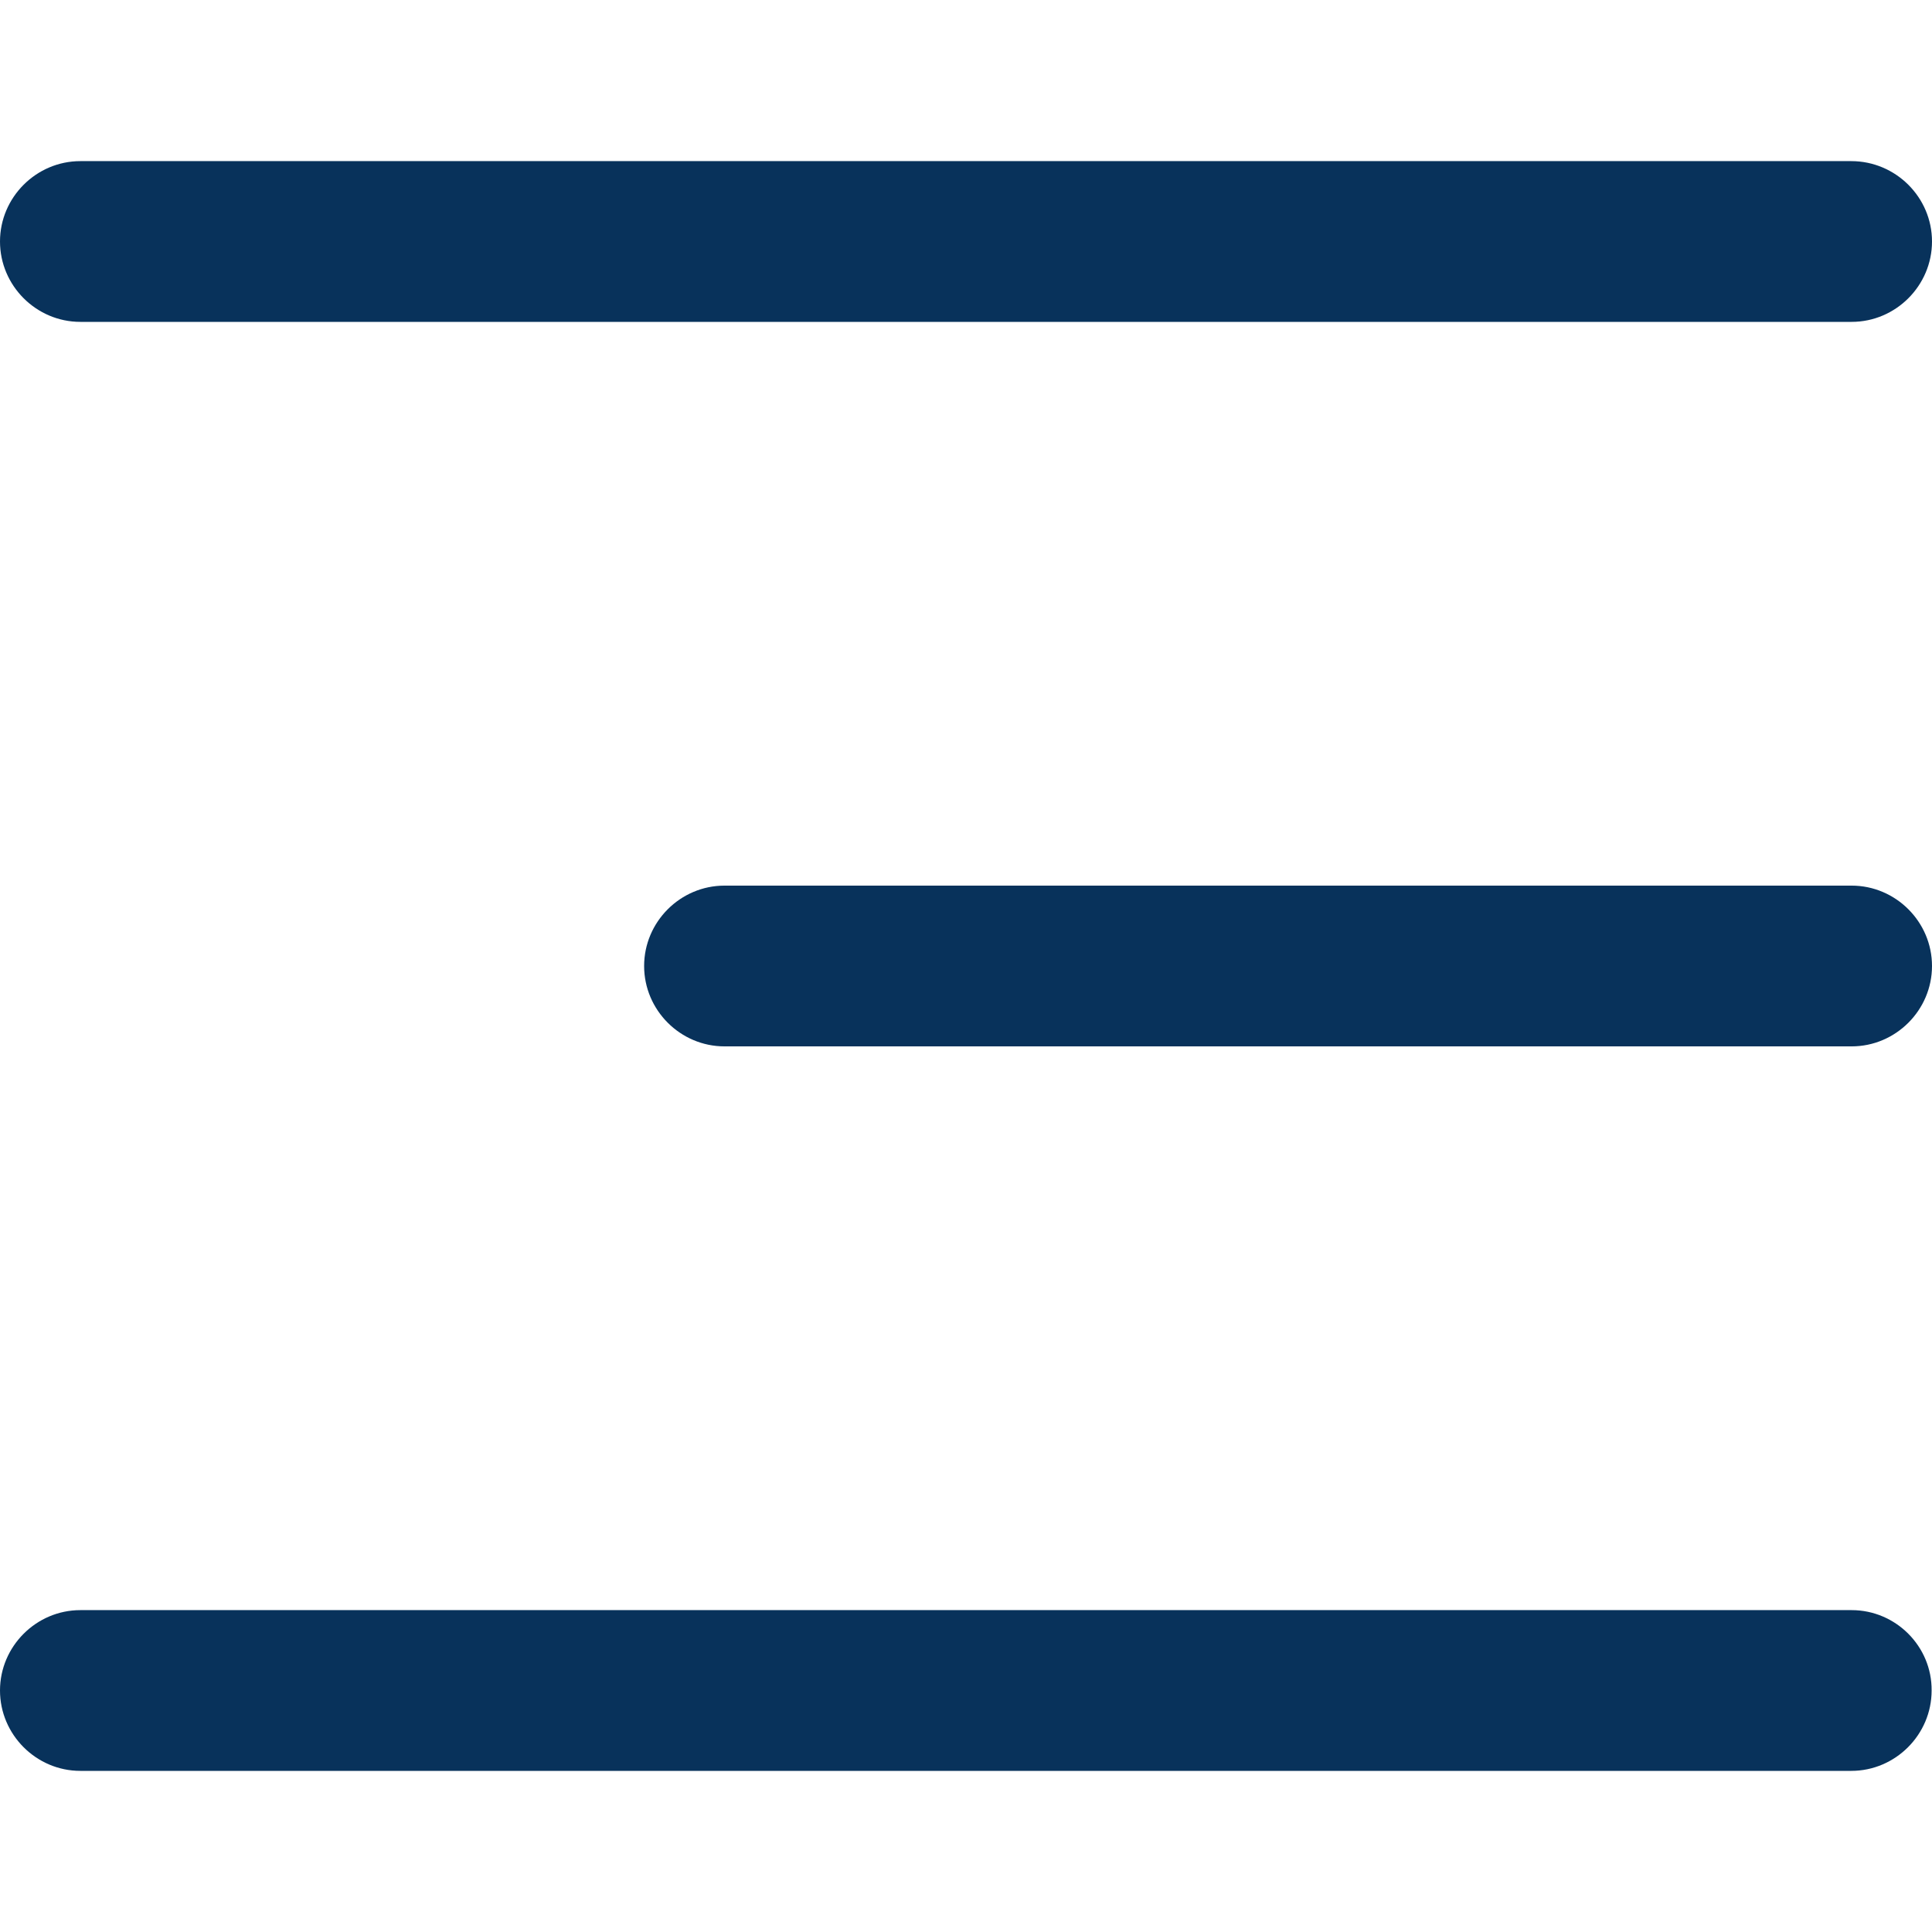<svg xmlns="http://www.w3.org/2000/svg" xmlns:xlink="http://www.w3.org/1999/xlink" version="1.1" id="Layer_1" x="0px" y="0px" viewBox="0 0 512 512" style="enable-background:new 0 0 512 512;" xml:space="preserve">
<path d="M512,64c0,11.7-9.6,21.3-21.3,21.3H21.3C9.6,85.3,0,75.7,0,64s9.6-21.3,21.3-21.3h469.3C502.4,42.7,512,52.3,512,64z   M490.7,426.7H21.3C9.6,426.7,0,436.3,0,448c0,11.7,9.6,21.3,21.3,21.3h469.3c11.7,0,21.3-9.6,21.3-21.3  C512,436.3,502.4,426.7,490.7,426.7z M490.7,234.7H192c-11.7,0-21.3,9.6-21.3,21.3s9.6,21.3,21.3,21.3h298.7  c11.7,0,21.3-9.6,21.3-21.3S502.4,234.7,490.7,234.7z" fill="#08325b"/>
</svg>